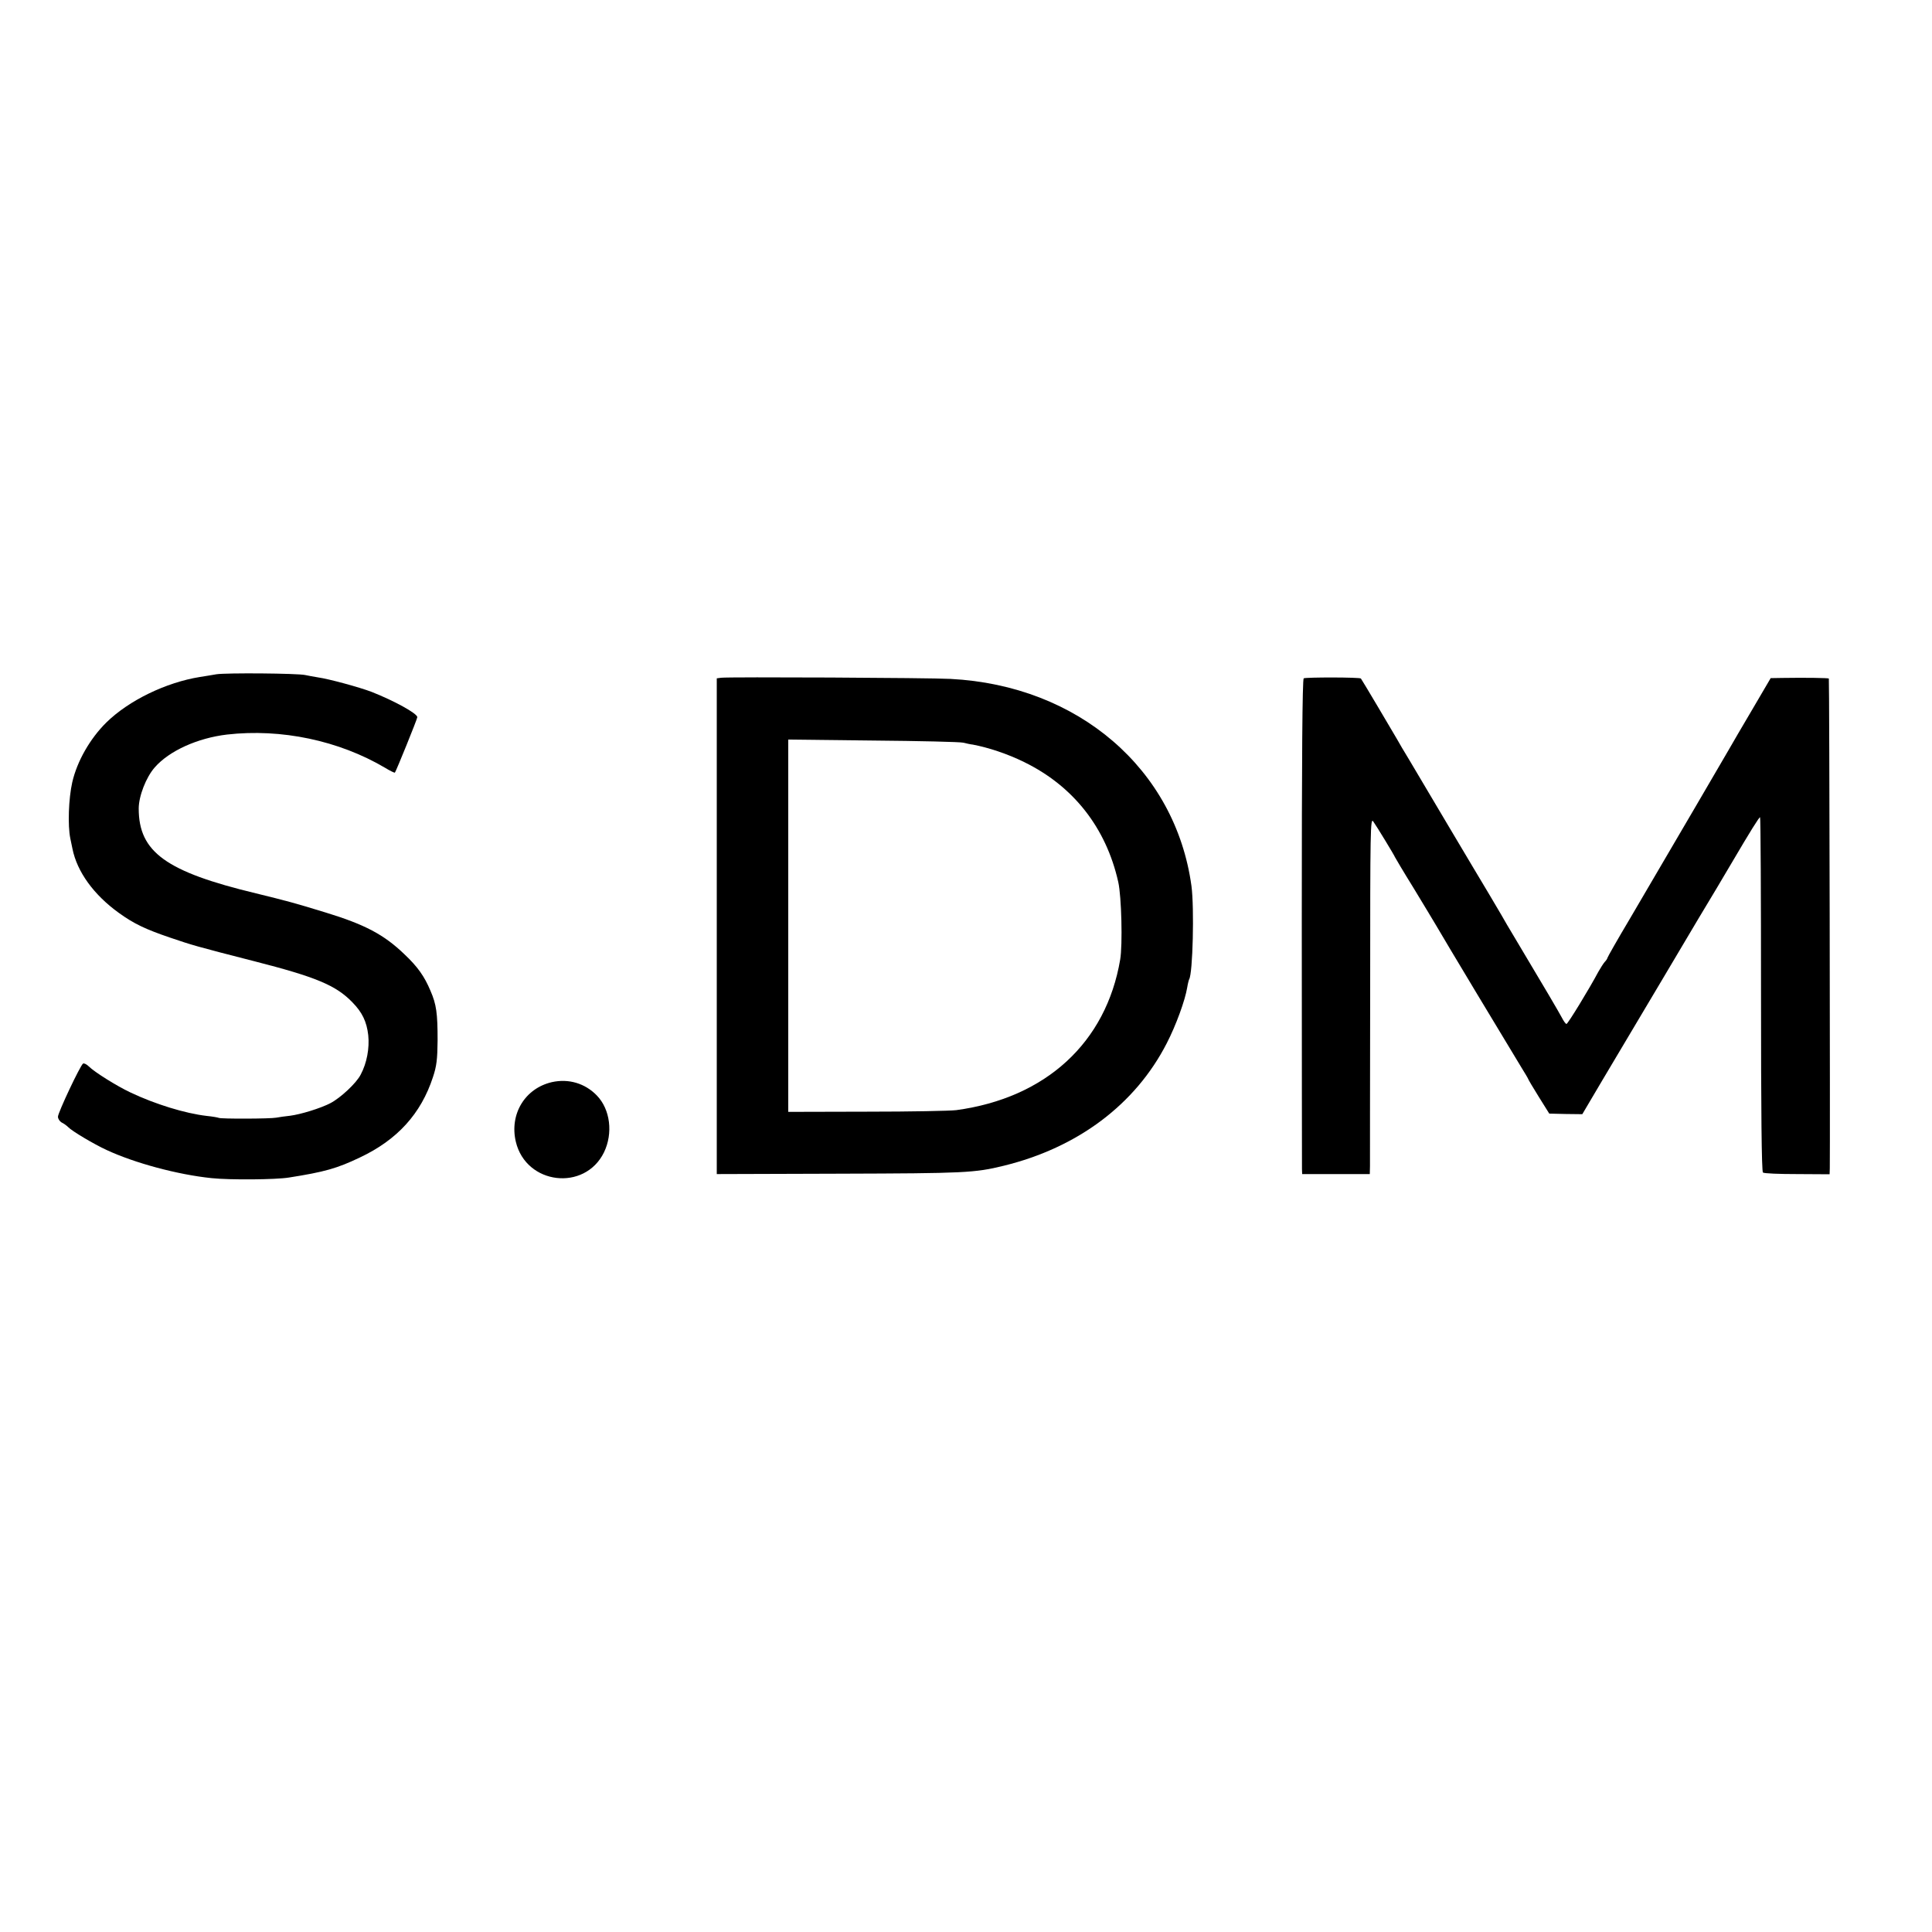 <?xml version="1.0" standalone="no"?>
<!DOCTYPE svg PUBLIC "-//W3C//DTD SVG 20010904//EN"
 "http://www.w3.org/TR/2001/REC-SVG-20010904/DTD/svg10.dtd">
<svg version="1.0" xmlns="http://www.w3.org/2000/svg"
 width="1000pt" height="1000pt" viewBox="0 0 1000 1000"
 preserveAspectRatio="xMidYMid meet">
<g transform="translate(0,1000) scale(0.1,-0.1)"
fill="#000000" stroke="none">
<path d="M1120 6510 c-25 -4 -63 -11 -85 -14 -175 -28 -368 -121 -485 -236
-84 -83 -151 -200 -176 -309 -19 -84 -24 -224 -10 -291 3 -14 8 -38 11 -53 24
-120 111 -239 240 -332 79 -57 139 -85 265 -128 115 -39 130 -44 435 -122 321
-82 424 -125 509 -213 51 -52 74 -100 82 -170 7 -67 -7 -144 -39 -204 -22 -44
-105 -121 -157 -148 -52 -27 -154 -58 -208 -65 -26 -3 -58 -7 -72 -10 -29 -6
-288 -7 -298 -1 -4 2 -32 7 -62 10 -112 13 -268 61 -396 122 -70 33 -185 105
-214 134 -11 11 -25 18 -30 15 -14 -8 -130 -254 -130 -275 0 -11 9 -24 19 -30
11 -5 26 -16 34 -24 20 -21 133 -88 198 -118 146 -68 369 -128 544 -146 95
-10 332 -8 400 3 184 29 249 47 368 104 193 91 316 226 378 416 19 57 23 92
24 190 0 140 -6 186 -37 257 -31 74 -66 124 -135 189 -106 102 -205 154 -408
216 -159 49 -201 60 -360 99 -466 112 -607 214 -607 439 0 64 38 162 83 213
75 86 222 152 374 170 281 32 579 -31 818 -172 26 -16 49 -27 51 -25 7 9 116
278 116 287 0 19 -120 85 -237 131 -60 23 -220 67 -278 75 -23 4 -52 9 -65 12
-39 9 -409 12 -460 4z"/>
<path d="M3733 6492 l-23 -3 0 -1283 0 -1283 638 2 c644 2 696 4 847 41 384
94 682 318 844 634 48 93 95 222 106 289 3 19 8 38 10 42 19 30 27 370 12 483
-83 605 -586 1038 -1247 1072 -107 6 -1153 11 -1187 6z m1252 -336 c17 -4 39
-9 50 -10 80 -15 180 -48 265 -90 255 -124 425 -340 488 -621 17 -75 23 -326
10 -402 -73 -430 -385 -716 -848 -779 -30 -4 -238 -8 -462 -8 l-408 -1 0 963
0 964 438 -5 c240 -2 451 -7 467 -11z"/>
<path d="M6748 6489 c-7 -5 -10 -406 -10 -1260 0 -690 1 -1266 1 -1280 l1 -26
175 0 175 0 1 41 c0 23 0 438 1 924 0 822 1 882 16 860 18 -25 112 -180 112
-184 0 -1 43 -74 97 -161 53 -87 105 -174 117 -194 27 -48 386 -645 437 -728
21 -34 39 -64 39 -66 0 -2 24 -43 54 -91 l55 -88 85 -2 86 -1 101 171 c56 94
194 326 307 516 178 300 236 398 289 485 6 11 40 67 74 125 101 172 144 240
149 240 3 0 5 -412 5 -916 0 -599 3 -918 10 -923 6 -5 85 -8 178 -8 l167 -1 1
32 c2 118 -2 2531 -5 2534 -4 3 -121 5 -241 3 l-60 -1 -95 -162 c-52 -88 -107
-182 -121 -207 -25 -44 -260 -445 -512 -875 -65 -109 -117 -201 -117 -204 0
-3 -6 -13 -14 -21 -8 -9 -22 -32 -33 -51 -48 -90 -158 -270 -165 -270 -4 0
-15 15 -24 33 -16 30 -91 158 -237 402 -33 55 -68 114 -77 131 -10 17 -38 64
-62 105 -25 41 -118 198 -208 349 -90 151 -183 308 -207 349 -25 41 -53 88
-62 105 -22 38 -183 310 -187 314 -5 7 -286 7 -296 1z"/>
<path d="M2857 4399 c-140 -32 -221 -166 -187 -309 53 -222 356 -258 456 -55
48 99 33 223 -37 295 -61 63 -146 88 -232 69z"/>
</g>
</svg>
